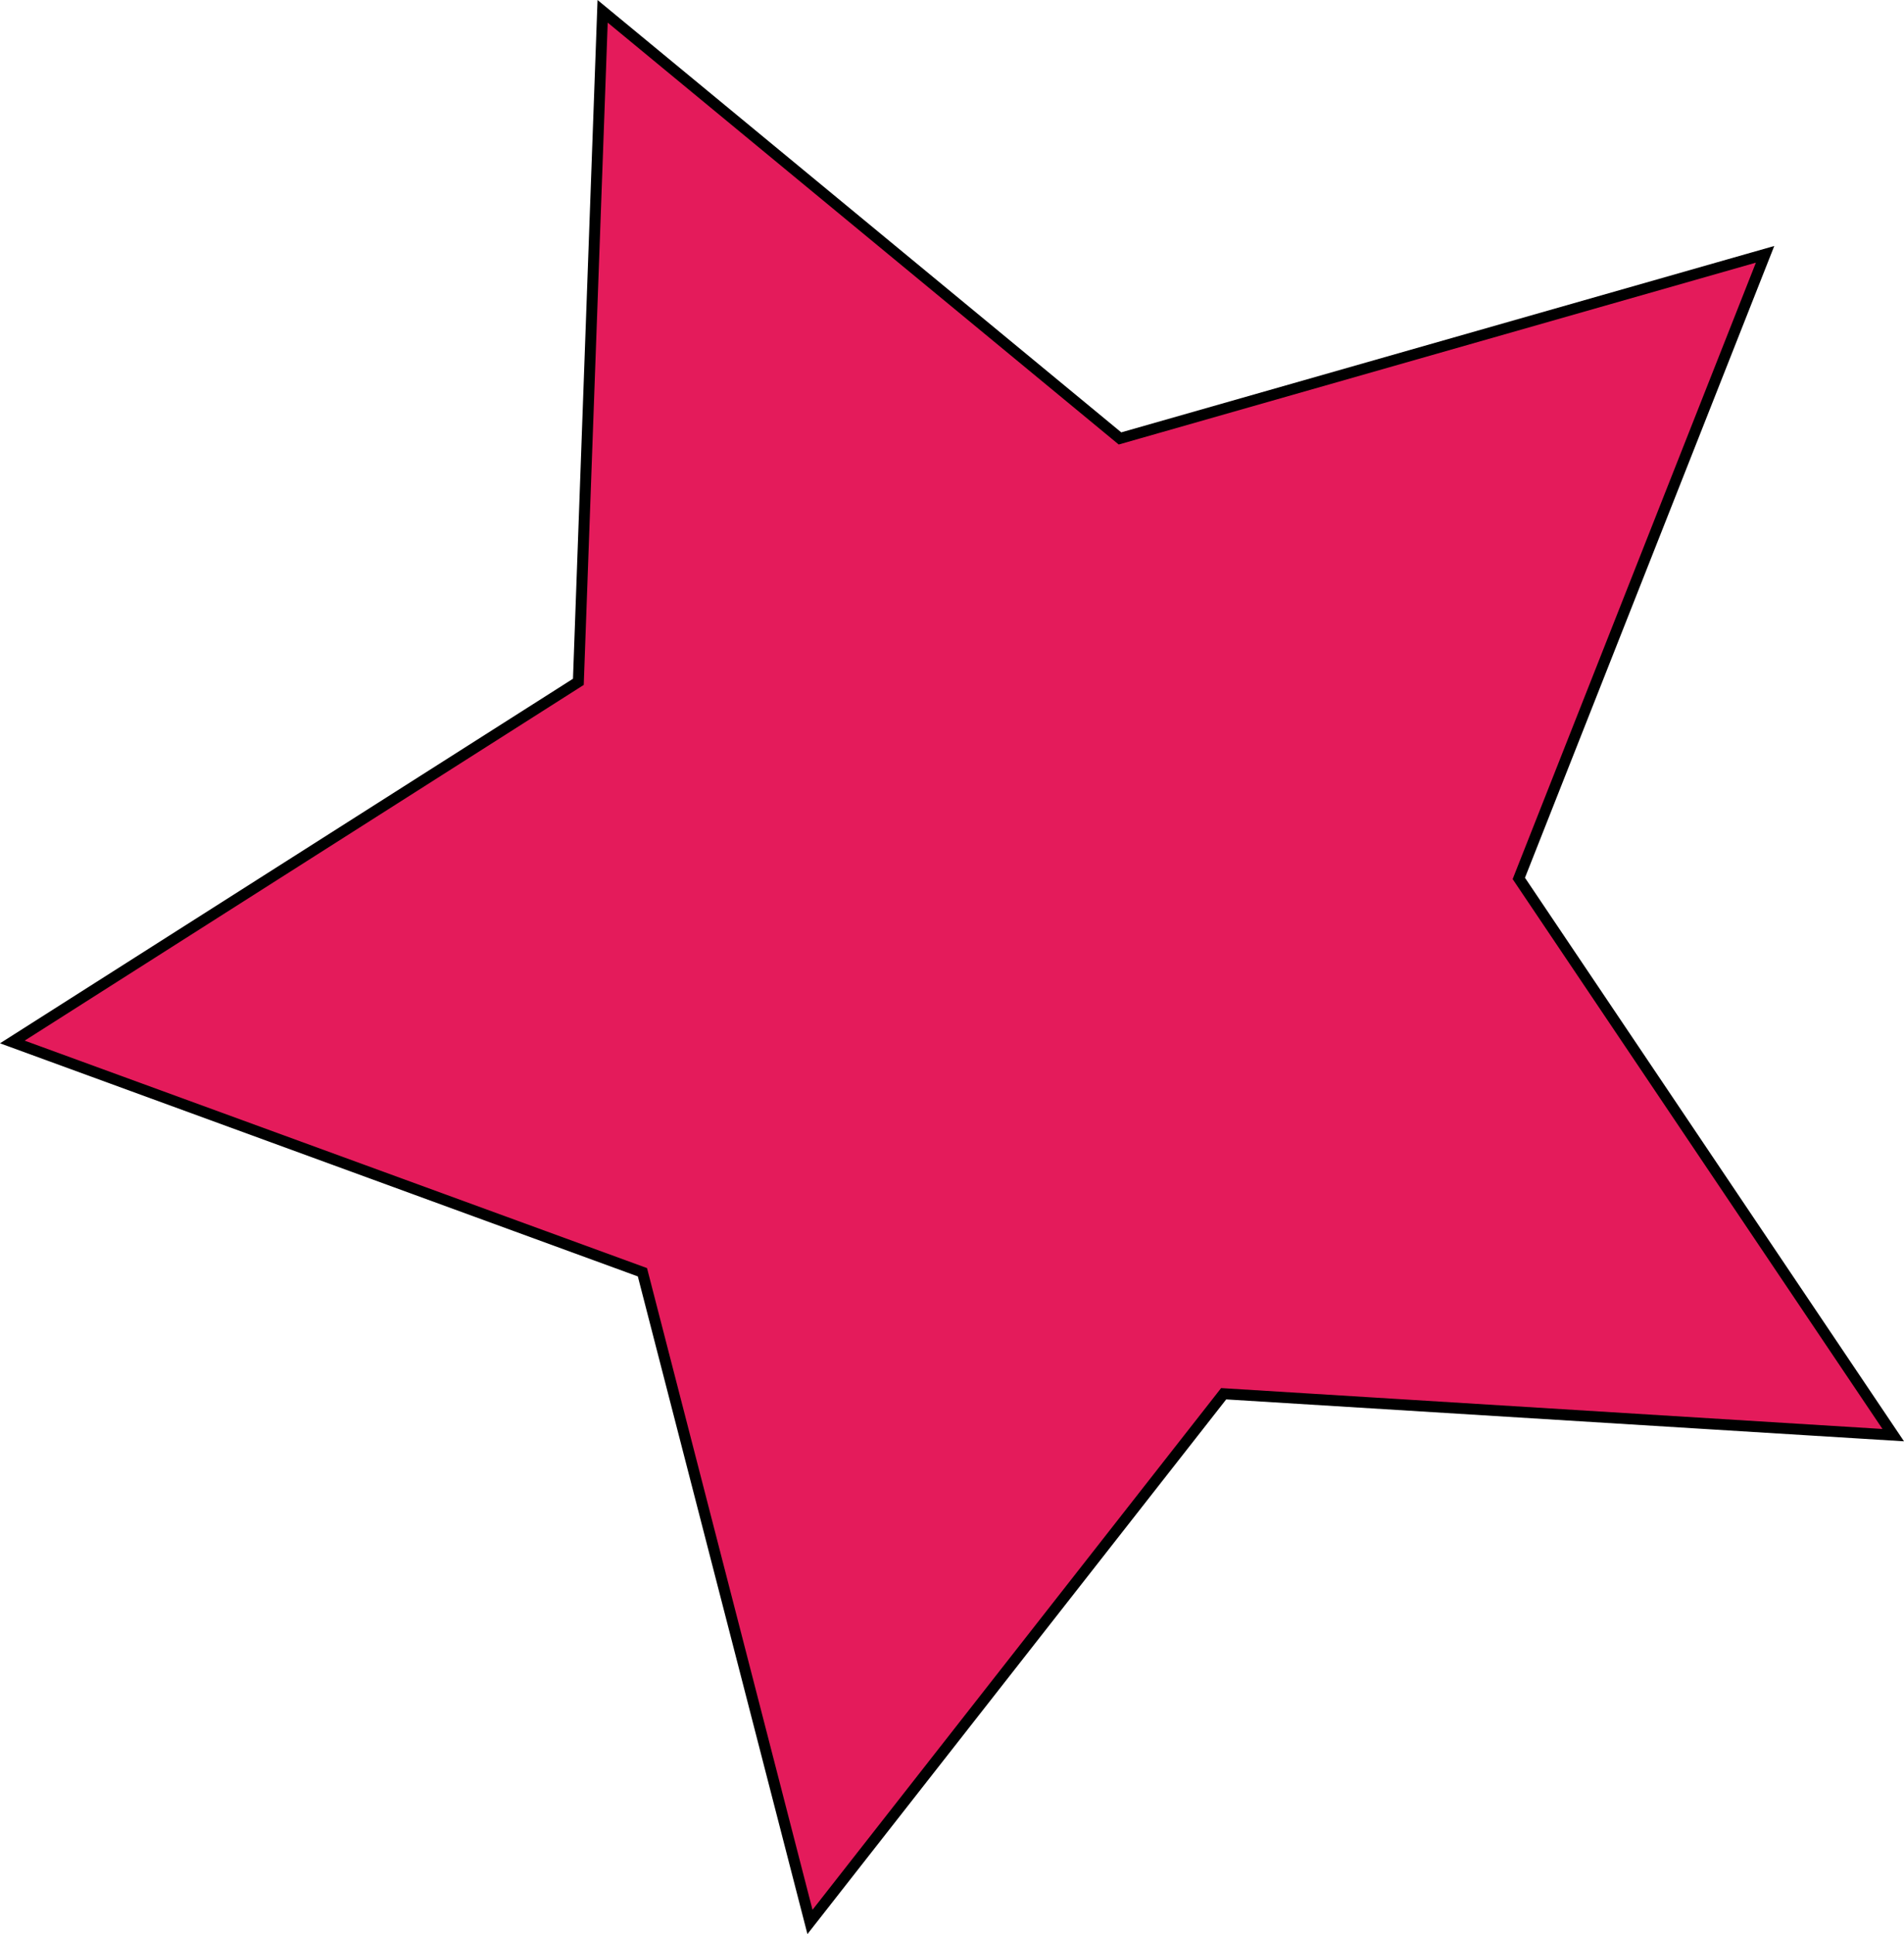 <?xml version="1.0" encoding="iso-8859-1"?>
<!-- Generator: Adobe Illustrator 11.0, SVG Export Plug-In . SVG Version: 6.0.0 Build 78)  -->
<!DOCTYPE svg PUBLIC "-//W3C//DTD SVG 1.0//EN"    "http://www.w3.org/TR/2001/REC-SVG-20010904/DTD/svg10.dtd">
<svg  xmlns="http://www.w3.org/2000/svg" xmlns:xlink="http://www.w3.org/1999/xlink" xmlns:a="http://ns.adobe.com/AdobeSVGViewerExtensions/3.0/"
	 width="173.427" height="176.141" viewBox="0 0 173.427 176.141" overflow="visible" enable-background="new 0 0 173.427 176.141"
	 xml:space="preserve">
	<g id="Layer_1">
		<polygon fill="#E41B5B" stroke="#000000" points="172.447,130.701 111.458,126.931 73.777,175.035 58.516,115.866 1.123,94.894 
			52.68,62.096 54.89,1.031 102.015,39.929 160.774,23.161 138.342,80 "/>
	</g>
</svg>

